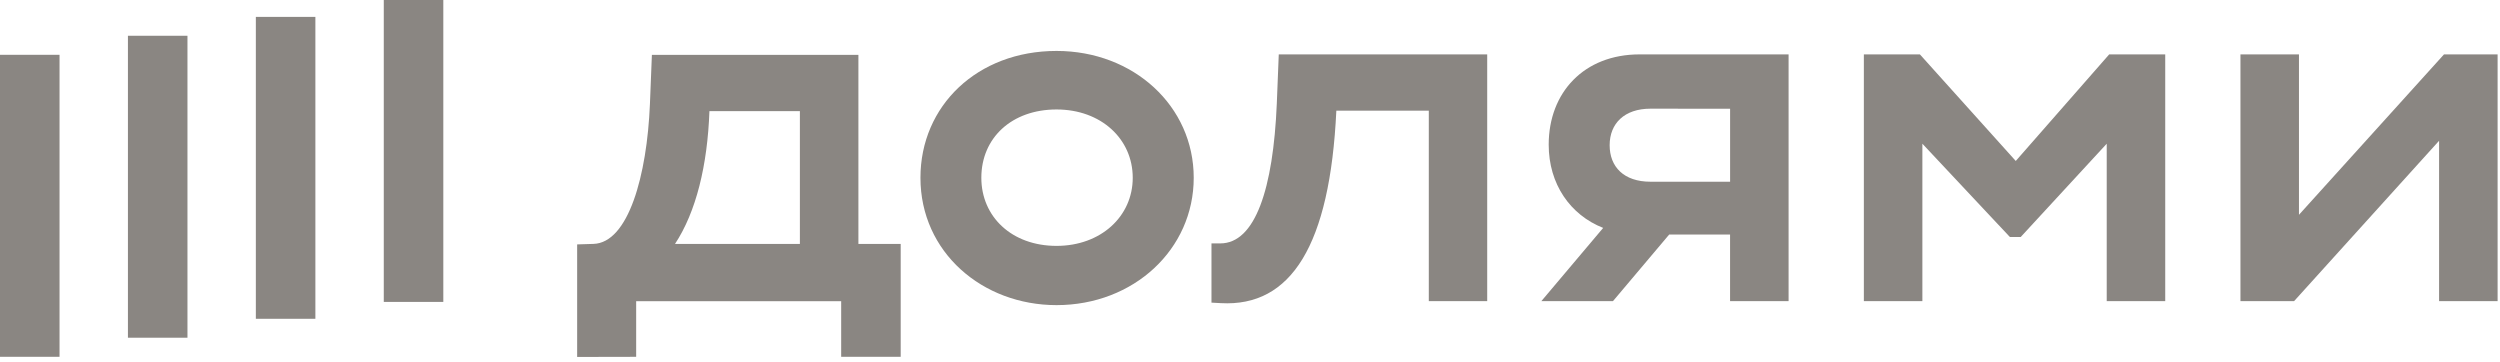 <?xml version="1.0" encoding="UTF-8"?> <svg xmlns="http://www.w3.org/2000/svg" width="221" height="32" viewBox="0 0 221 32" fill="none"><g clip-path="url(#clip0_270_138)"><path d="M39.189 0H33.926V26.689H39.189V0Z" fill="#8A8682"></path><path d="M27.88 1.493H22.617V28.181H27.88V1.493Z" fill="#8A8682"></path><path d="M16.572 3.161H11.309V29.854H16.572V3.161Z" fill="#8A8682"></path><path d="M5.263 4.846H0L2.00544e-05 31.543H5.263L5.263 4.846Z" fill="#8A8682"></path><path d="M178.193 14.23L169.719 4.808H164.765V26.623H169.938V12.705L177.674 20.951H178.63L186.234 12.705V26.623H191.406V4.808H186.452L178.193 14.23Z" fill="#8A8682"></path><path d="M216.049 4.808L203.229 18.987V4.808H198.056V26.623H202.795L215.615 12.444V26.623H220.788V4.808H216.049Z" fill="#8A8682"></path><path d="M136.905 12.791C136.905 16.264 138.804 19 141.72 20.147L136.253 26.623H142.584L147.557 20.732H152.938V26.623H158.111V4.808H144.942C140.032 4.808 136.905 8.167 136.905 12.791ZM152.941 9.613V16.064H145.901C143.552 16.064 142.293 14.754 142.293 12.835C142.293 10.916 143.597 9.607 145.901 9.607L152.941 9.613Z" fill="#8A8682"></path><path d="M112.869 9.171C112.552 16.674 110.969 21.517 107.87 21.517H107.095V26.753L107.921 26.798C114.135 27.144 117.569 21.691 118.133 9.781H126.306V26.623H131.469V4.808H113.043L112.869 9.171Z" fill="#8A8682"></path><path d="M93.397 4.503C86.402 4.503 81.368 9.346 81.368 15.714C81.368 22.302 86.845 26.973 93.397 26.973C100.222 26.973 105.525 22.041 105.525 15.714C105.525 9.388 100.222 4.503 93.397 4.503ZM93.397 21.736C89.444 21.736 86.75 19.162 86.75 15.714C86.75 12.181 89.447 9.677 93.397 9.677C97.348 9.677 100.134 12.295 100.134 15.714C100.134 19.134 97.31 21.736 93.397 21.736Z" fill="#8A8682"></path><path d="M75.883 4.849H57.627L57.453 9.212C57.193 15.498 55.554 21.475 52.455 21.561L51.02 21.605V31.554L56.237 31.543V26.626H74.36V31.543H79.621V21.561H75.883V4.849ZM70.71 21.561H59.672C61.54 18.726 62.54 14.624 62.714 9.826H70.71V21.561Z" fill="#8A8682"></path></g><defs><clipPath id="clip0_270_138"><rect width="220.8" height="31.543" fill="white"></rect></clipPath></defs></svg> 